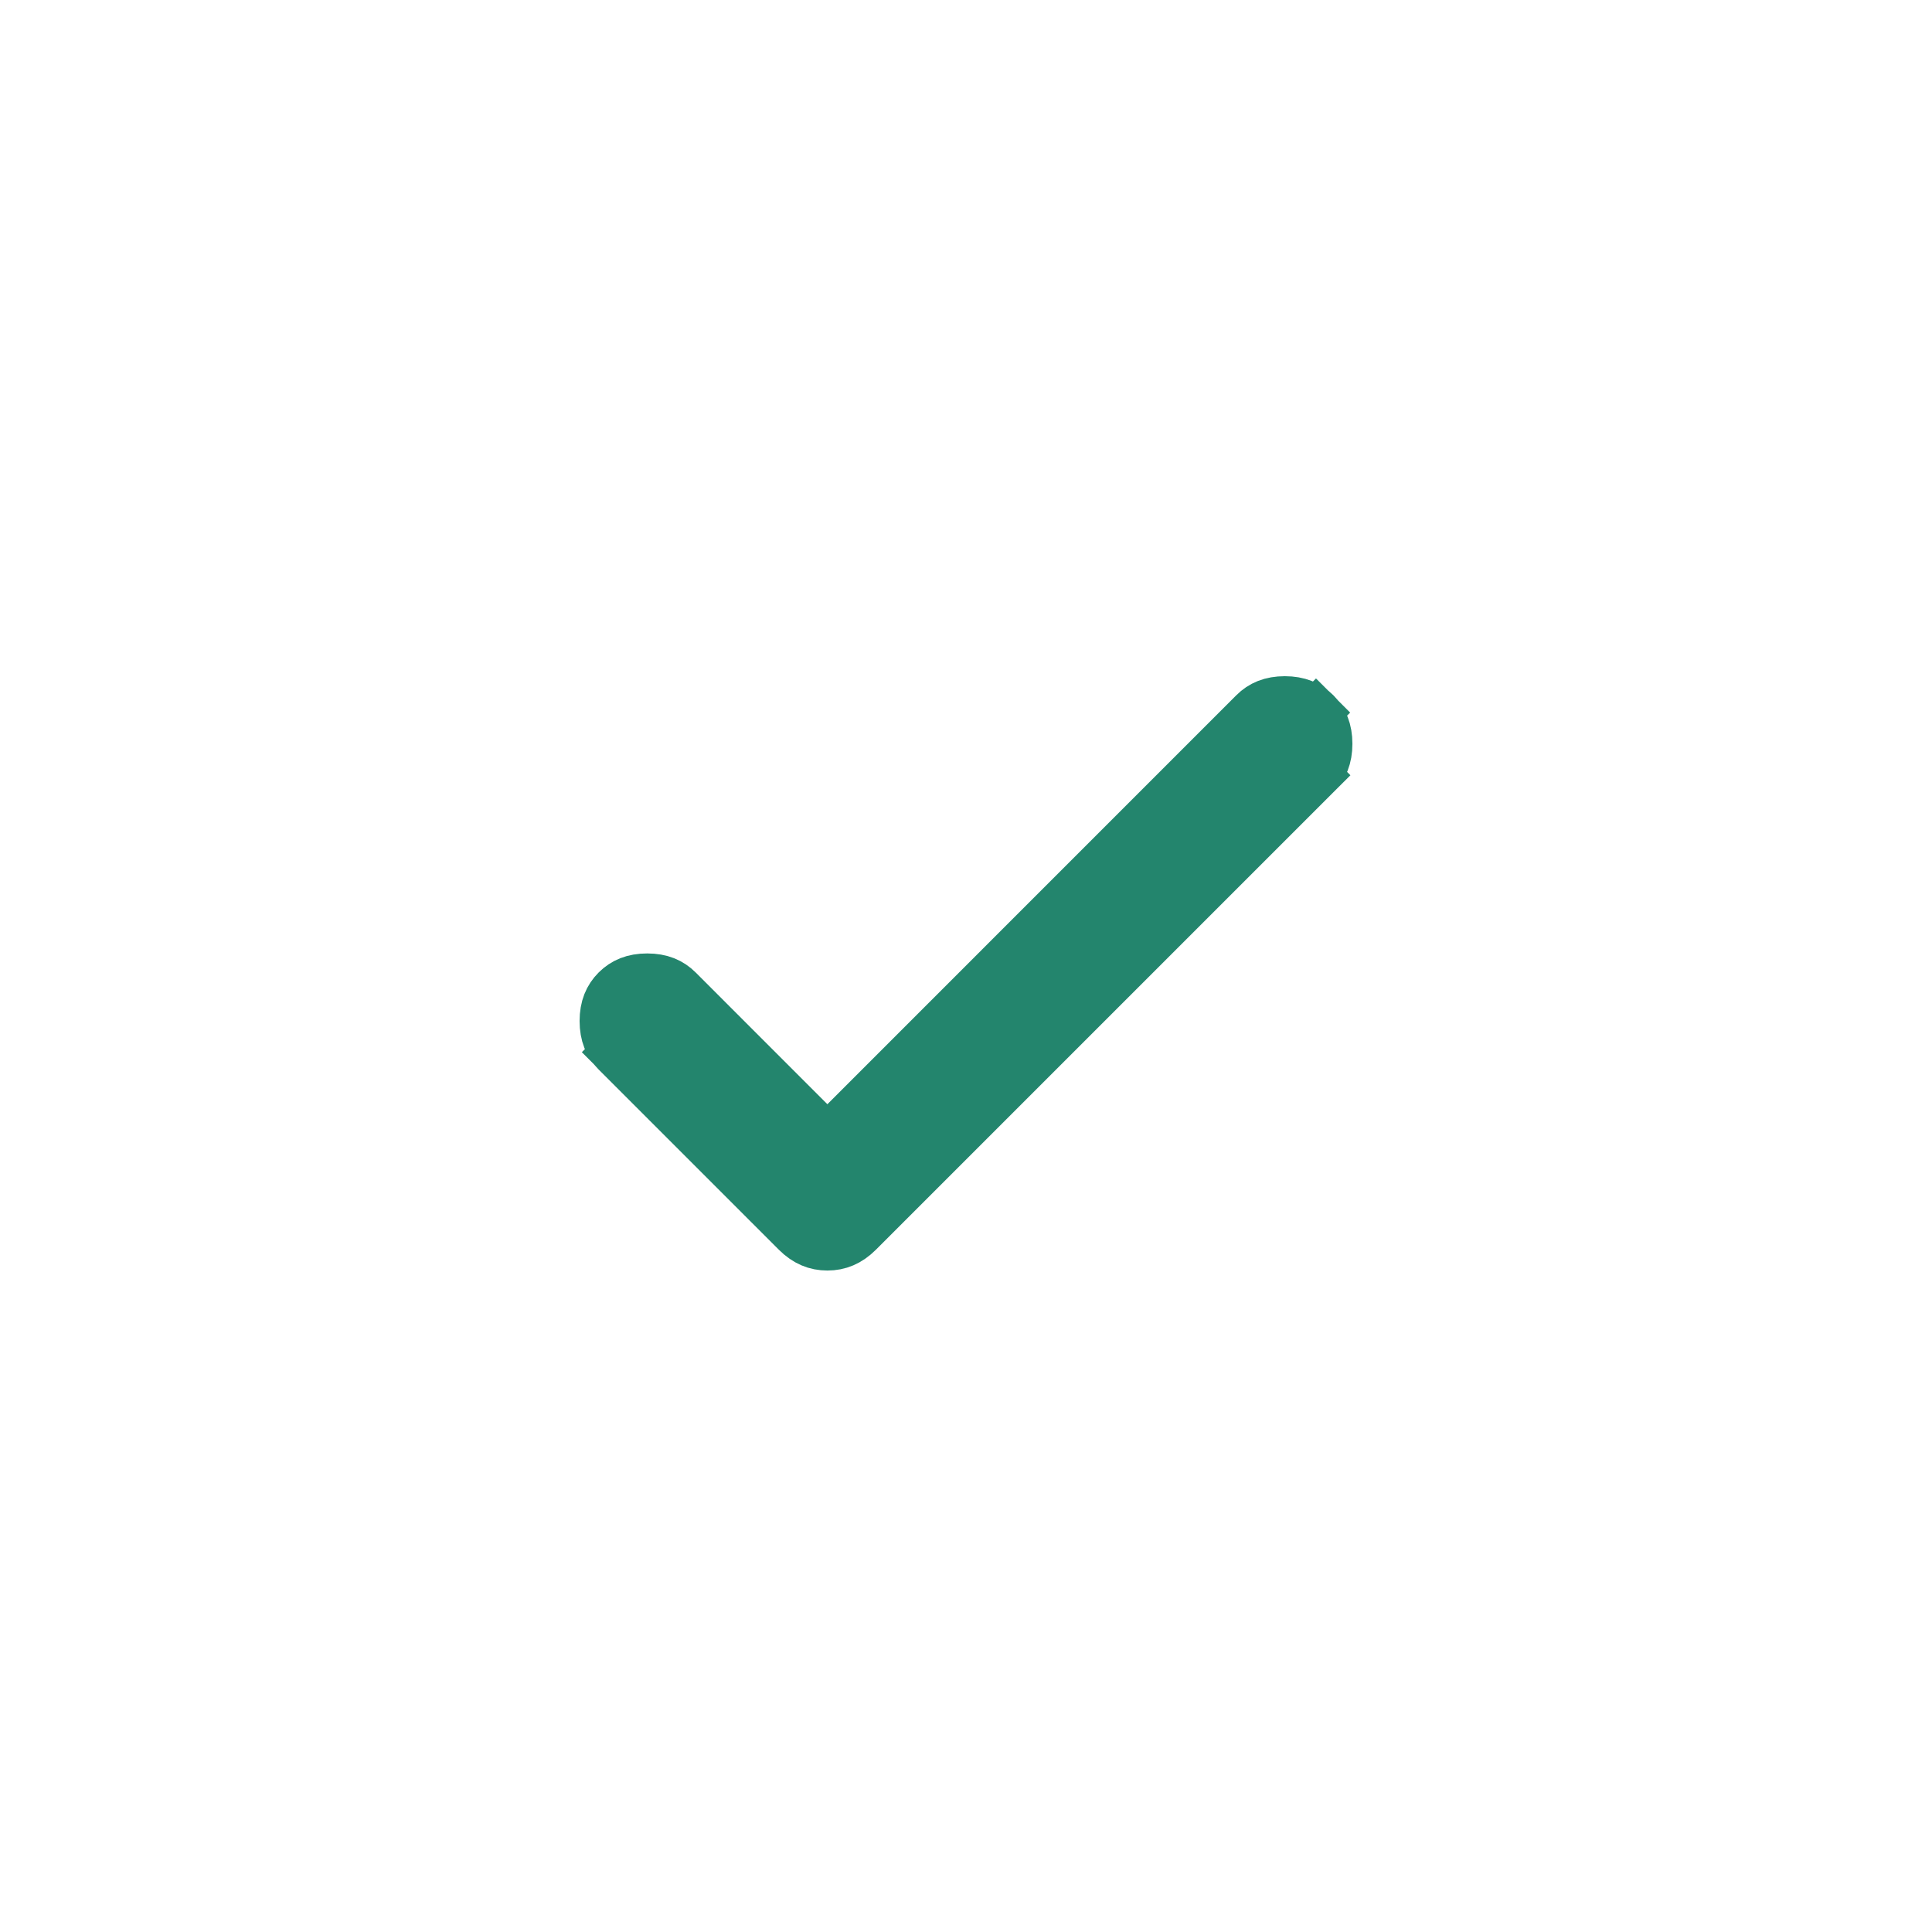 <svg width="40" height="40" viewBox="0 0 40 40" fill="none" xmlns="http://www.w3.org/2000/svg">
<g id="material-symbols:check-small-rounded">
<path id="Vector" d="M16.776 23.215L17.13 23.568L17.484 23.215L25.95 14.748C26.11 14.588 26.313 14.5 26.601 14.5C26.888 14.5 27.092 14.588 27.252 14.748L27.6 14.4L27.252 14.748C27.412 14.908 27.5 15.112 27.5 15.399C27.5 15.687 27.412 15.89 27.252 16.05L27.605 16.404L27.252 16.05L17.781 25.521C17.581 25.72 17.371 25.805 17.13 25.805C16.889 25.805 16.679 25.72 16.479 25.521L12.748 21.79L12.4 22.138L12.748 21.79C12.588 21.63 12.5 21.427 12.5 21.139C12.5 20.852 12.588 20.648 12.748 20.488C12.908 20.328 13.112 20.24 13.399 20.24C13.687 20.24 13.89 20.328 14.05 20.488L16.776 23.215Z" fill="#23856D" stroke="#23856D"/>
</g>
</svg>
